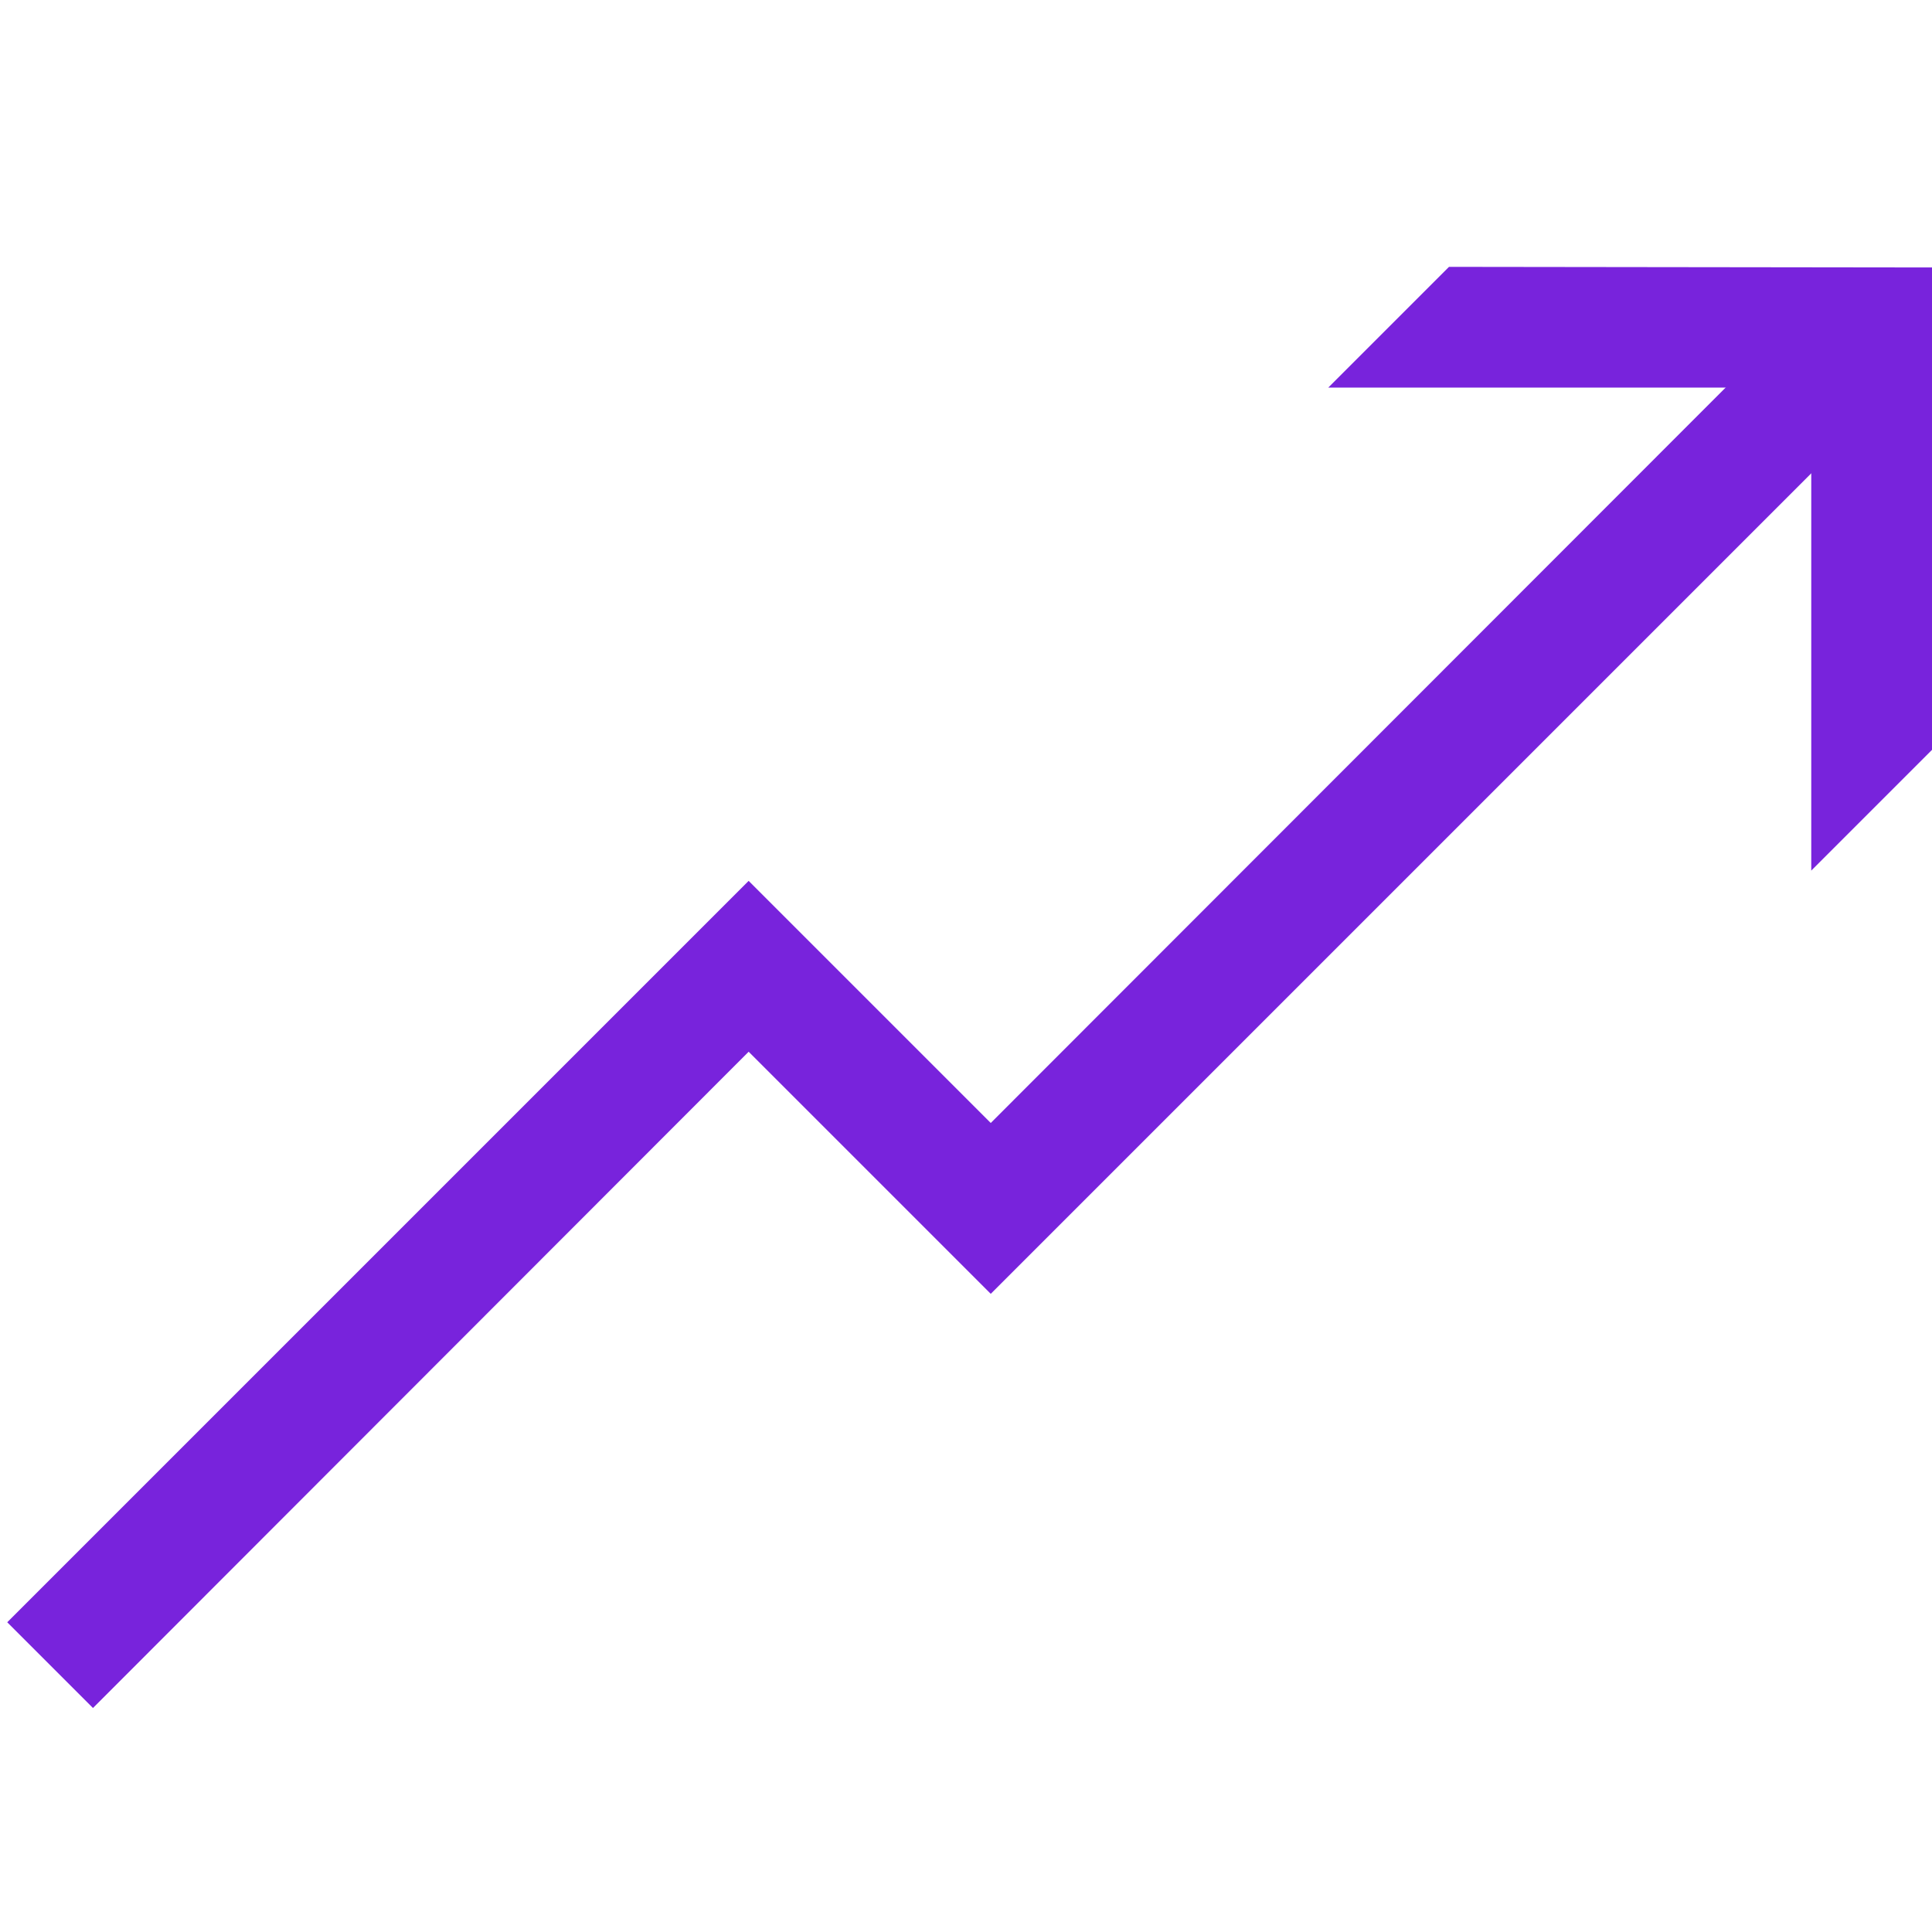<?xml version="1.0" encoding="UTF-8"?>
<svg id="Graphic" xmlns="http://www.w3.org/2000/svg" viewBox="0 0 32 32">
  <defs>
    <style>
      .cls-1 {
        fill: #7823dc;
      }
    </style>
  </defs>
  <polygon class="cls-1" points="1.54 28.29 .12 26.87 12.4 14.59 16.41 18.6 30.29 4.71 31.71 6.13 16.41 21.43 12.4 17.42 1.54 28.29"/>
  <polygon class="cls-1" points="30 14.42 32 12.42 32 4.43 24 4.42 22 6.42 30 6.42 30 14.42"/>
</svg>